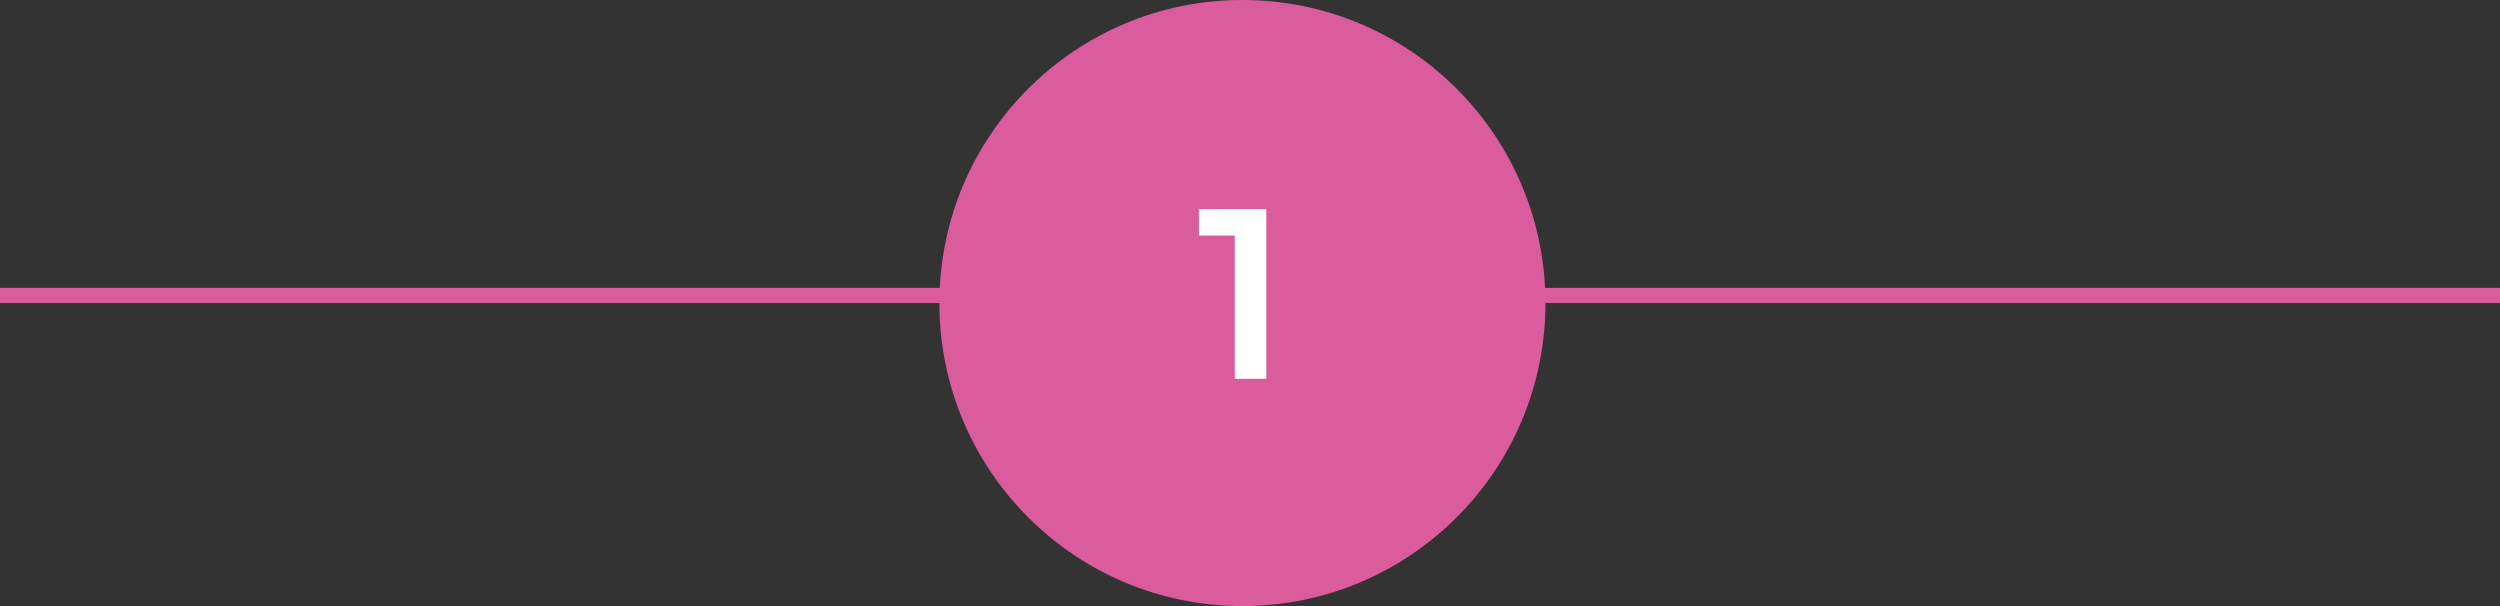 <svg width="165" height="40" viewBox="0 0 165 40" fill="none" xmlns="http://www.w3.org/2000/svg">
<rect x="0" y="0" width="165" height="40" fill="#333333" stroke="none"/>
<line x1="4.37114e-08" y1="19.5" x2="165" y2="19.5" stroke="#DB5C9D"/>
<circle cx="82" cy="20" r="20" fill="#DB5C9D"/>
<path d="M81.496 25V14.6L82.408 15.544H79.128V13.8H83.576V25H81.496Z" fill="white"/>
</svg>
